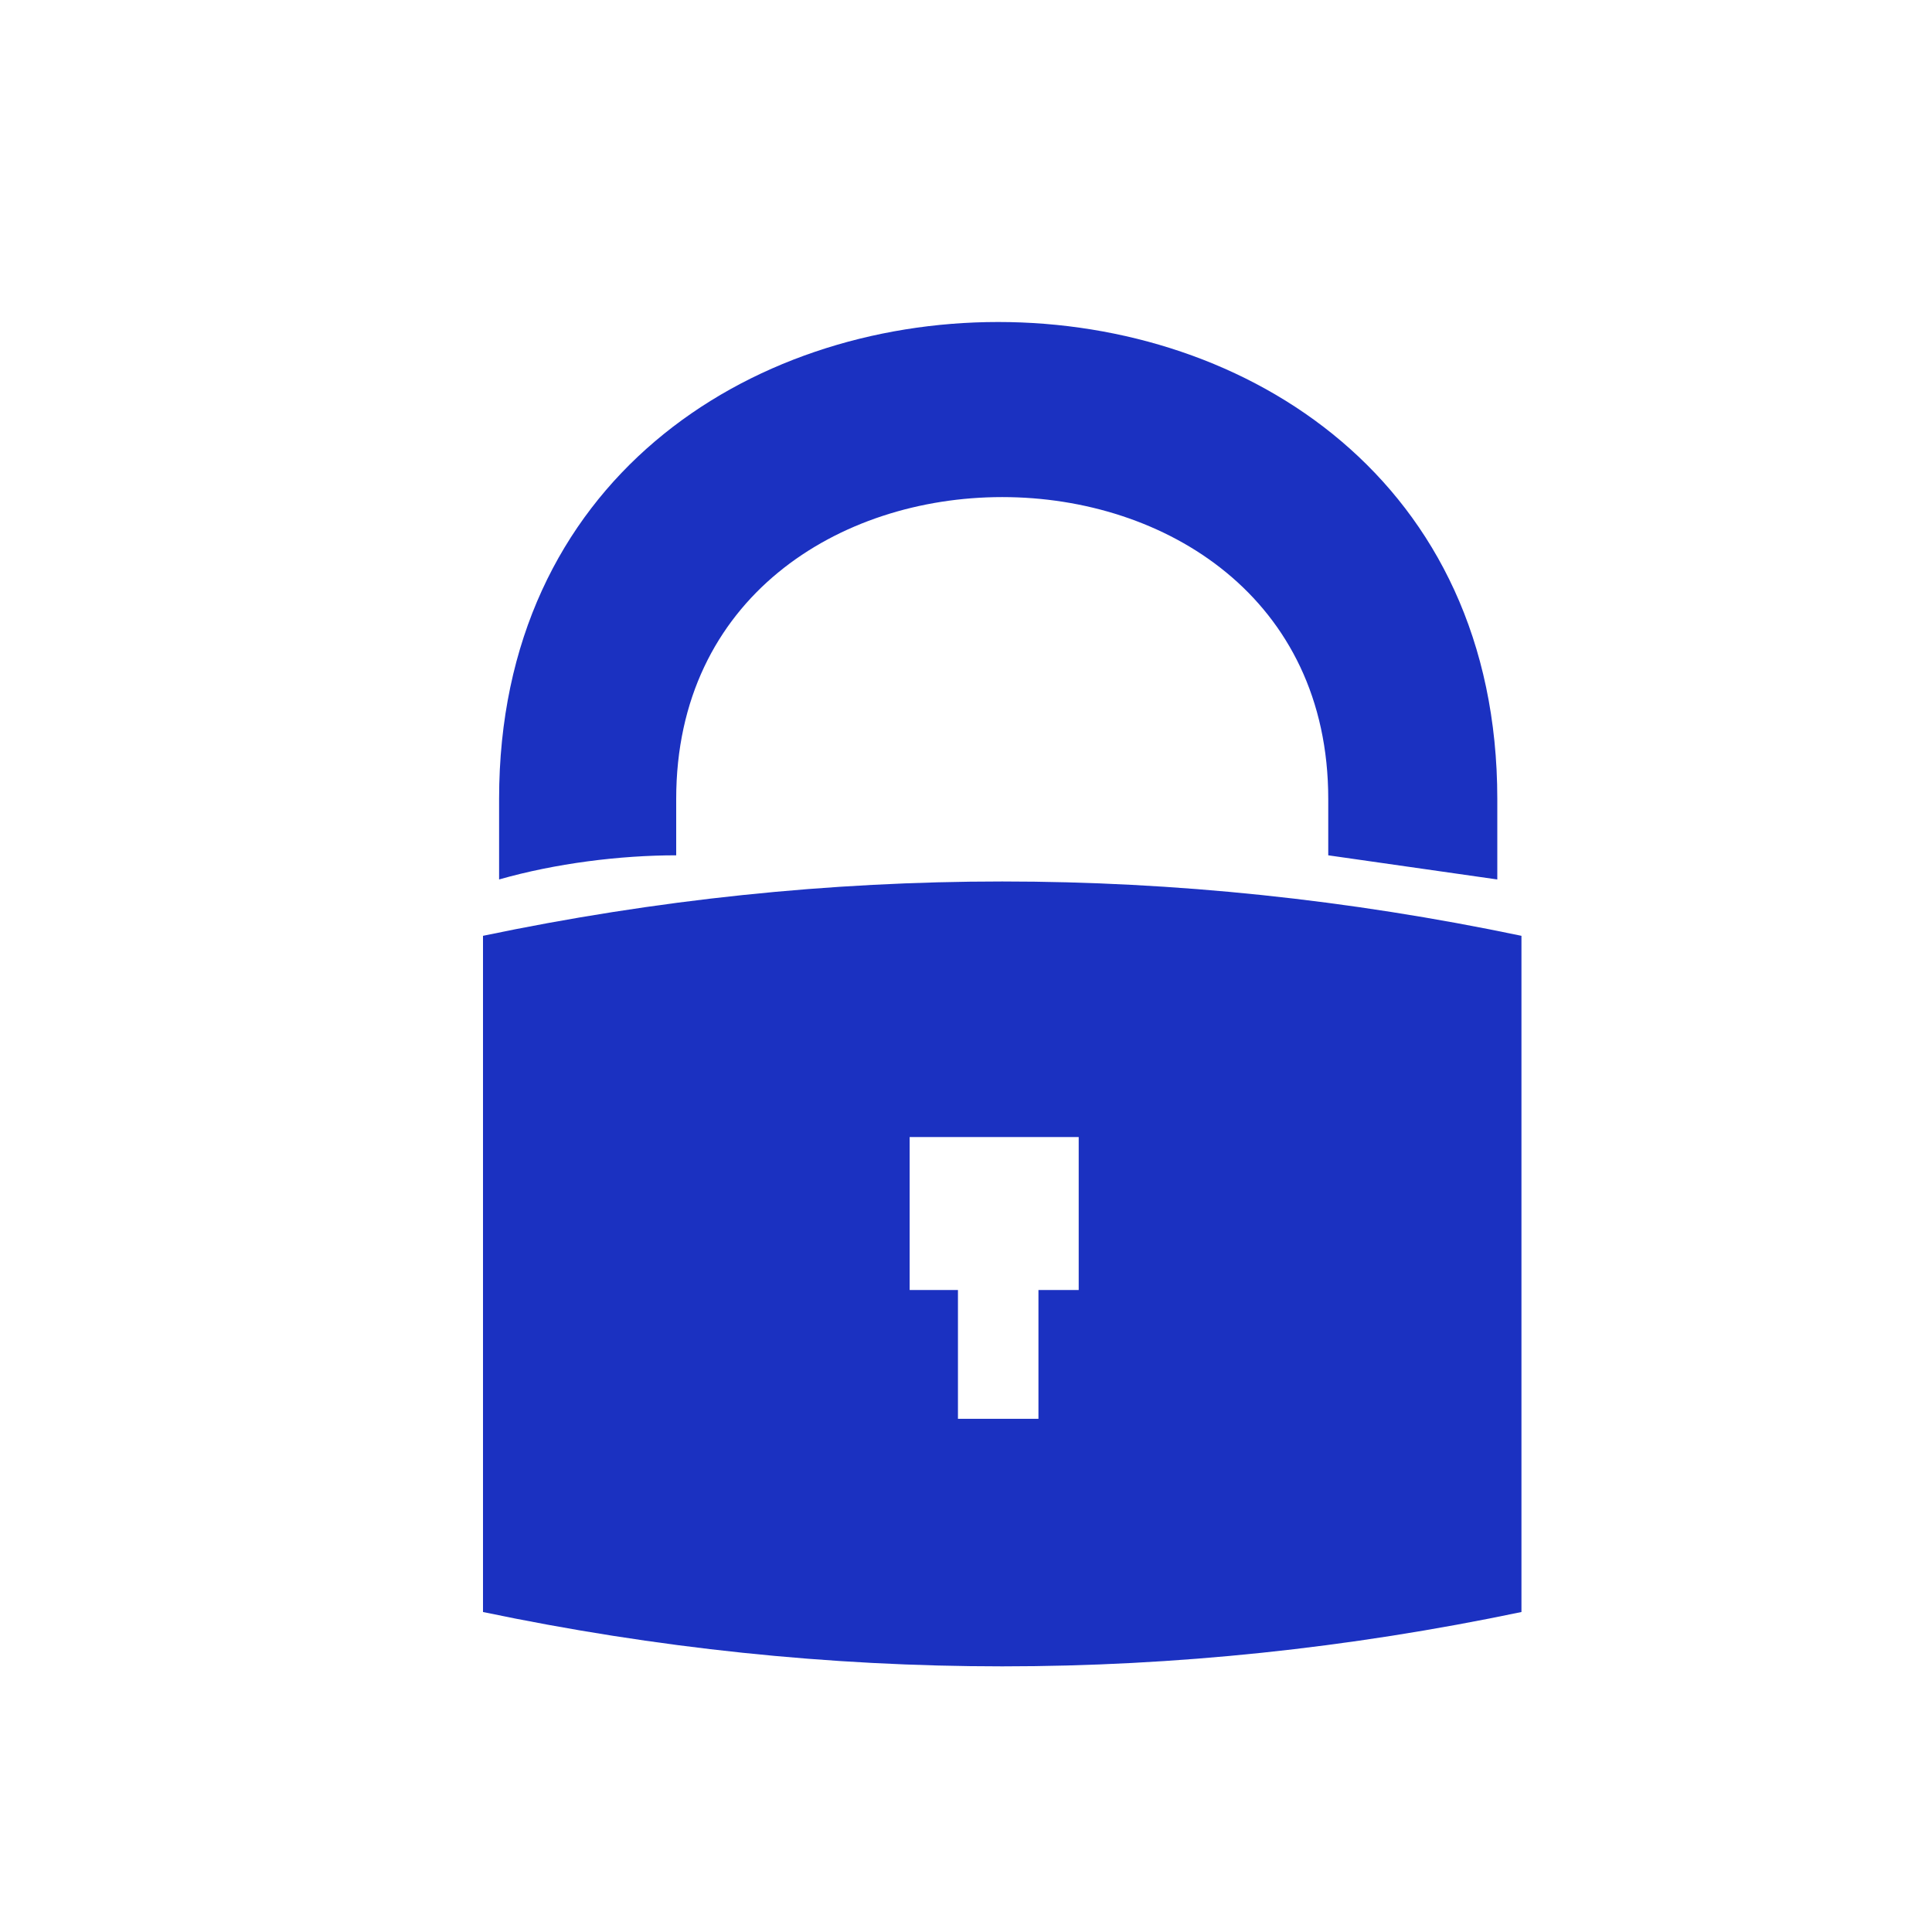 <?xml version="1.0" encoding="UTF-8"?>
<svg width="24px" height="24px" viewBox="0 0 24 24" version="1.1" xmlns="http://www.w3.org/2000/svg" xmlns:xlink="http://www.w3.org/1999/xlink">
    <title>3BEB46BA-F23F-46A3-9D37-3312DEDF7F10</title>
    <g id="Icons-UI" stroke="none" stroke-width="1" fill="none" fill-rule="evenodd">
        <g id="Icons/UI/Security/Link">
            <rect id="Guidelines" stroke="#FFFFFF" stroke-width="2" opacity="0" x="1" y="1" width="22" height="22"></rect>
            <g id="loanapp_security-copy" transform="translate(6, 4)" fill="#1B31C1">
                <path d="M-8.8817842e-16,7.625 C4.3,6.725 8.6,6.725 12.9,7.625 C12.9,10.425 12.9,13.225 12.9,16.025 C8.6,16.925 4.3,16.925 -8.8817842e-16,16.025 C-8.8817842e-16,13.225 -8.8817842e-16,10.425 -8.8817842e-16,7.625 L-8.8817842e-16,7.625 Z M5.3,10.125 L7.4,10.125 L7.4,12.025 L6.9,12.025 L6.9,13.625 L5.9,13.625 L5.9,12.025 L5.3,12.025 L5.3,10.125 L5.3,10.125 Z M12.6,5.925 L12.6,6.925 C11.9,6.825 11.2,6.725 10.5,6.625 L10.5,5.925 C10.5,0.925 2.4,0.925 2.4,5.925 L2.4,6.625 C1.7,6.625 0.9,6.725 0.2,6.925 L0.2,5.925 C0.2,-1.975 12.6,-1.975 12.6,5.925 L12.6,5.925 Z" id="Shape"></path>
            </g>
        </g>
    </g>
</svg>